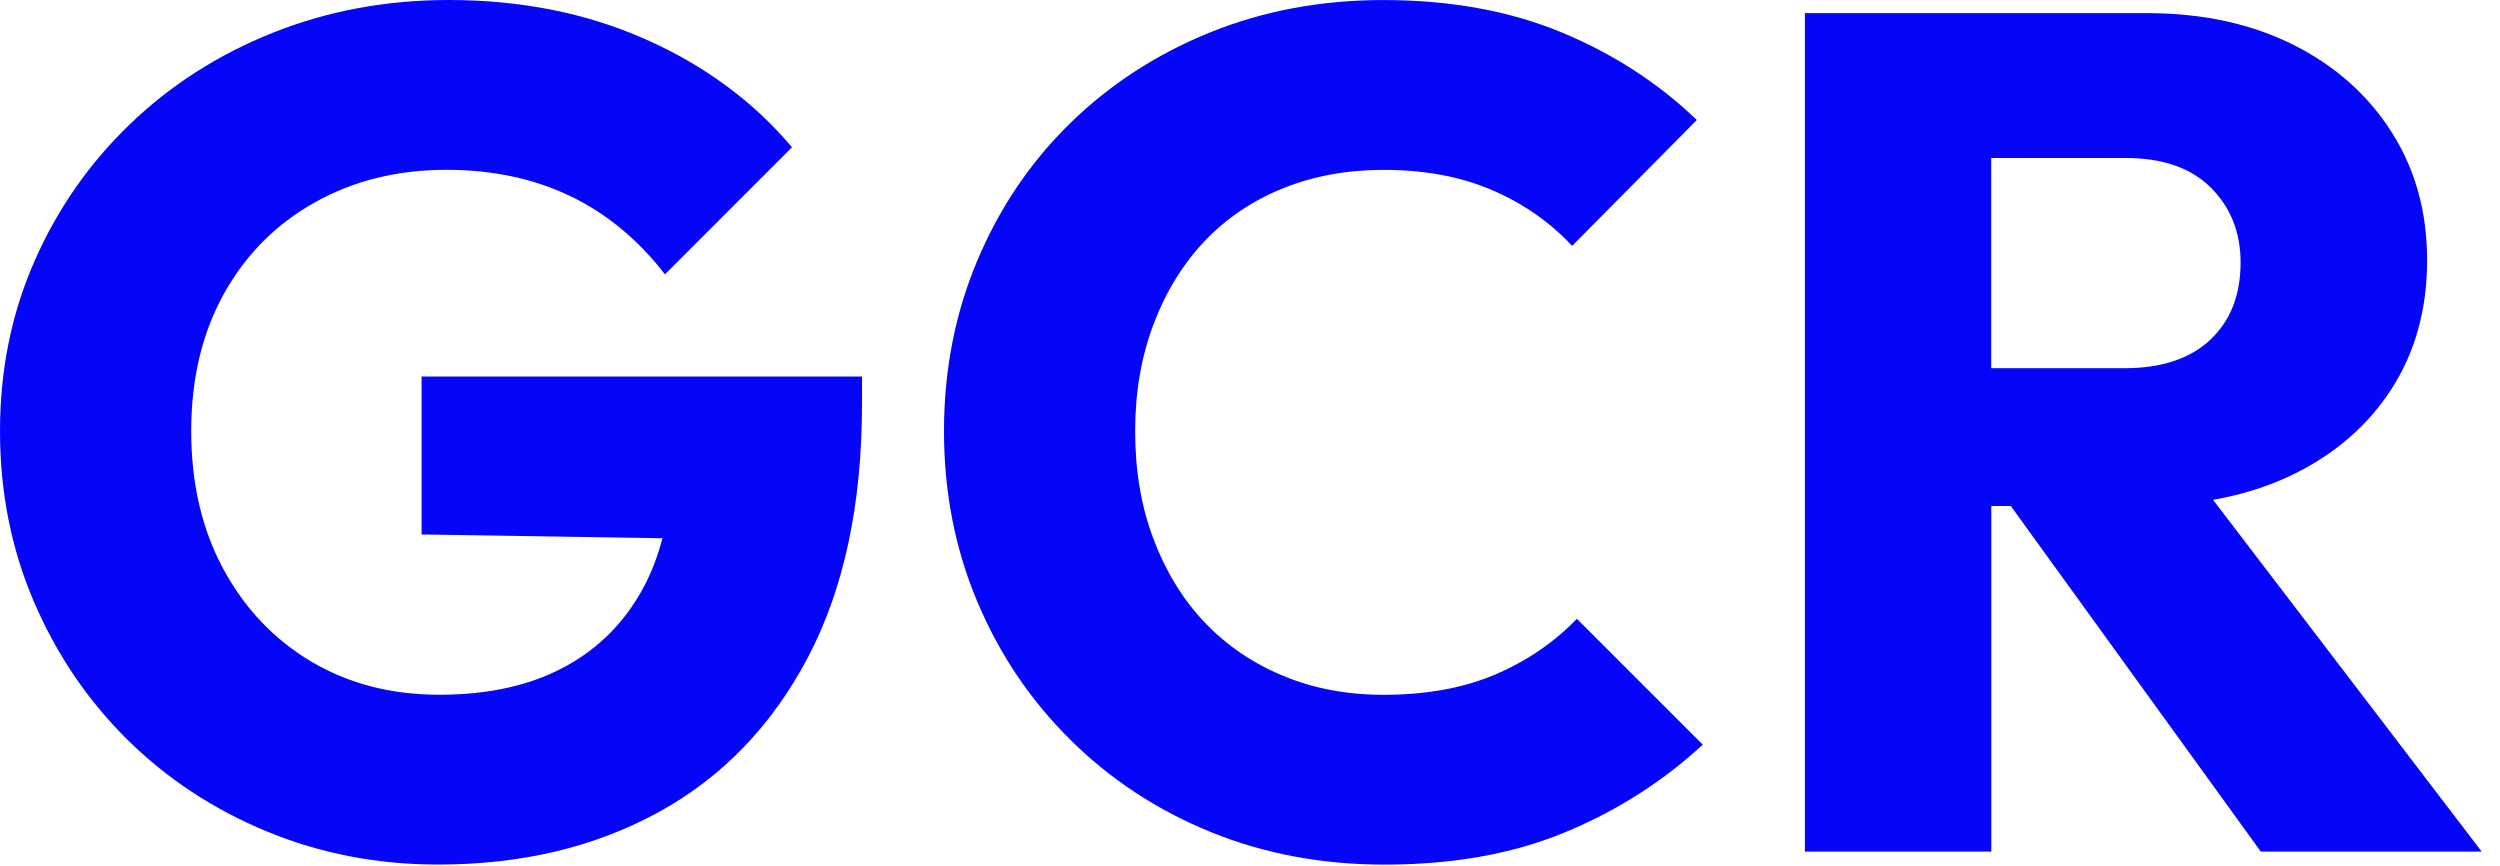 <svg width="127" height="44" viewBox="0 0 127 44" fill="none" xmlns="http://www.w3.org/2000/svg">
<path d="M43.795 19.127H21.416V27.15L33.653 27.344C33.422 28.22 33.118 29.033 32.726 29.775C31.781 31.565 30.433 32.934 28.683 33.877C26.933 34.822 24.812 35.293 22.319 35.293C19.864 35.293 17.693 34.729 15.806 33.604C13.915 32.478 12.428 30.911 11.342 28.898C10.257 26.888 9.714 24.555 9.714 21.899C9.714 19.243 10.267 16.921 11.371 14.93C12.478 12.938 14.013 11.392 15.986 10.285C17.956 9.178 20.187 8.627 22.681 8.627C25.014 8.627 27.105 9.07 28.953 9.954C30.801 10.838 32.411 12.165 33.78 13.937L40.234 7.481C38.265 5.148 35.781 3.318 32.784 1.991C29.787 0.665 26.459 0 22.8 0C19.623 0 16.648 0.553 13.873 1.658C11.098 2.765 8.676 4.314 6.606 6.302C4.535 8.294 2.915 10.616 1.75 13.272C0.582 15.928 0 18.804 0 21.899C0 24.998 0.572 27.881 1.718 30.556C2.865 33.23 4.443 35.563 6.452 37.555C8.461 39.546 10.826 41.106 13.539 42.231C16.253 43.356 19.157 43.92 22.255 43.92C26.478 43.92 30.206 43.036 33.444 41.264C36.679 39.496 39.212 36.871 41.044 33.392C42.874 29.912 43.79 25.62 43.79 20.512V19.127H43.795Z" fill="#0505FA"/>
<path d="M86.5 37.83L80.106 31.435C78.939 32.642 77.551 33.588 75.944 34.271C74.334 34.954 72.447 35.296 70.273 35.296C68.423 35.296 66.723 34.975 65.177 34.329C63.628 33.686 62.301 32.78 61.195 31.615C60.088 30.45 59.225 29.041 58.6 27.391C57.975 25.741 57.666 23.912 57.666 21.902C57.666 19.932 57.975 18.123 58.6 16.473C59.222 14.823 60.088 13.417 61.195 12.25C62.301 11.085 63.628 10.19 65.177 9.565C66.725 8.942 68.423 8.63 70.273 8.63C72.365 8.63 74.202 8.971 75.793 9.655C77.382 10.338 78.737 11.283 79.865 12.491L86.198 6.096C84.228 4.205 81.925 2.717 79.291 1.631C76.656 0.545 73.651 0.002 70.273 0.002C67.096 0.002 64.15 0.556 61.436 1.66C58.722 2.767 56.358 4.306 54.348 6.276C52.336 8.246 50.769 10.571 49.644 13.245C48.518 15.92 47.955 18.806 47.955 21.902C47.955 25 48.518 27.884 49.644 30.558C50.769 33.233 52.347 35.576 54.38 37.586C56.411 39.599 58.783 41.156 61.497 42.263C64.21 43.37 67.157 43.923 70.334 43.923C73.792 43.923 76.839 43.38 79.473 42.294C82.105 41.209 84.448 39.721 86.5 37.83Z" fill="#0505FA"/>
<path d="M101.156 25.704H102.147L114.849 43.261H126.07L112.424 25.392C113.872 25.135 115.21 24.719 116.419 24.137C118.591 23.091 120.279 21.632 121.487 19.762C122.694 17.893 123.297 15.711 123.297 13.216C123.297 10.764 122.694 8.59 121.487 6.699C120.279 4.809 118.612 3.331 116.481 2.266C114.349 1.202 111.876 0.667 109.062 0.667H91.689V43.261H101.159V25.704H101.156ZM107.971 8.026C109.862 8.026 111.31 8.529 112.313 9.535C113.319 10.542 113.822 11.807 113.822 13.335C113.822 14.985 113.309 16.291 112.284 17.257C111.259 18.224 109.8 18.706 107.91 18.706H101.154V8.026H107.971Z" fill="#0505FA"/>
</svg>
